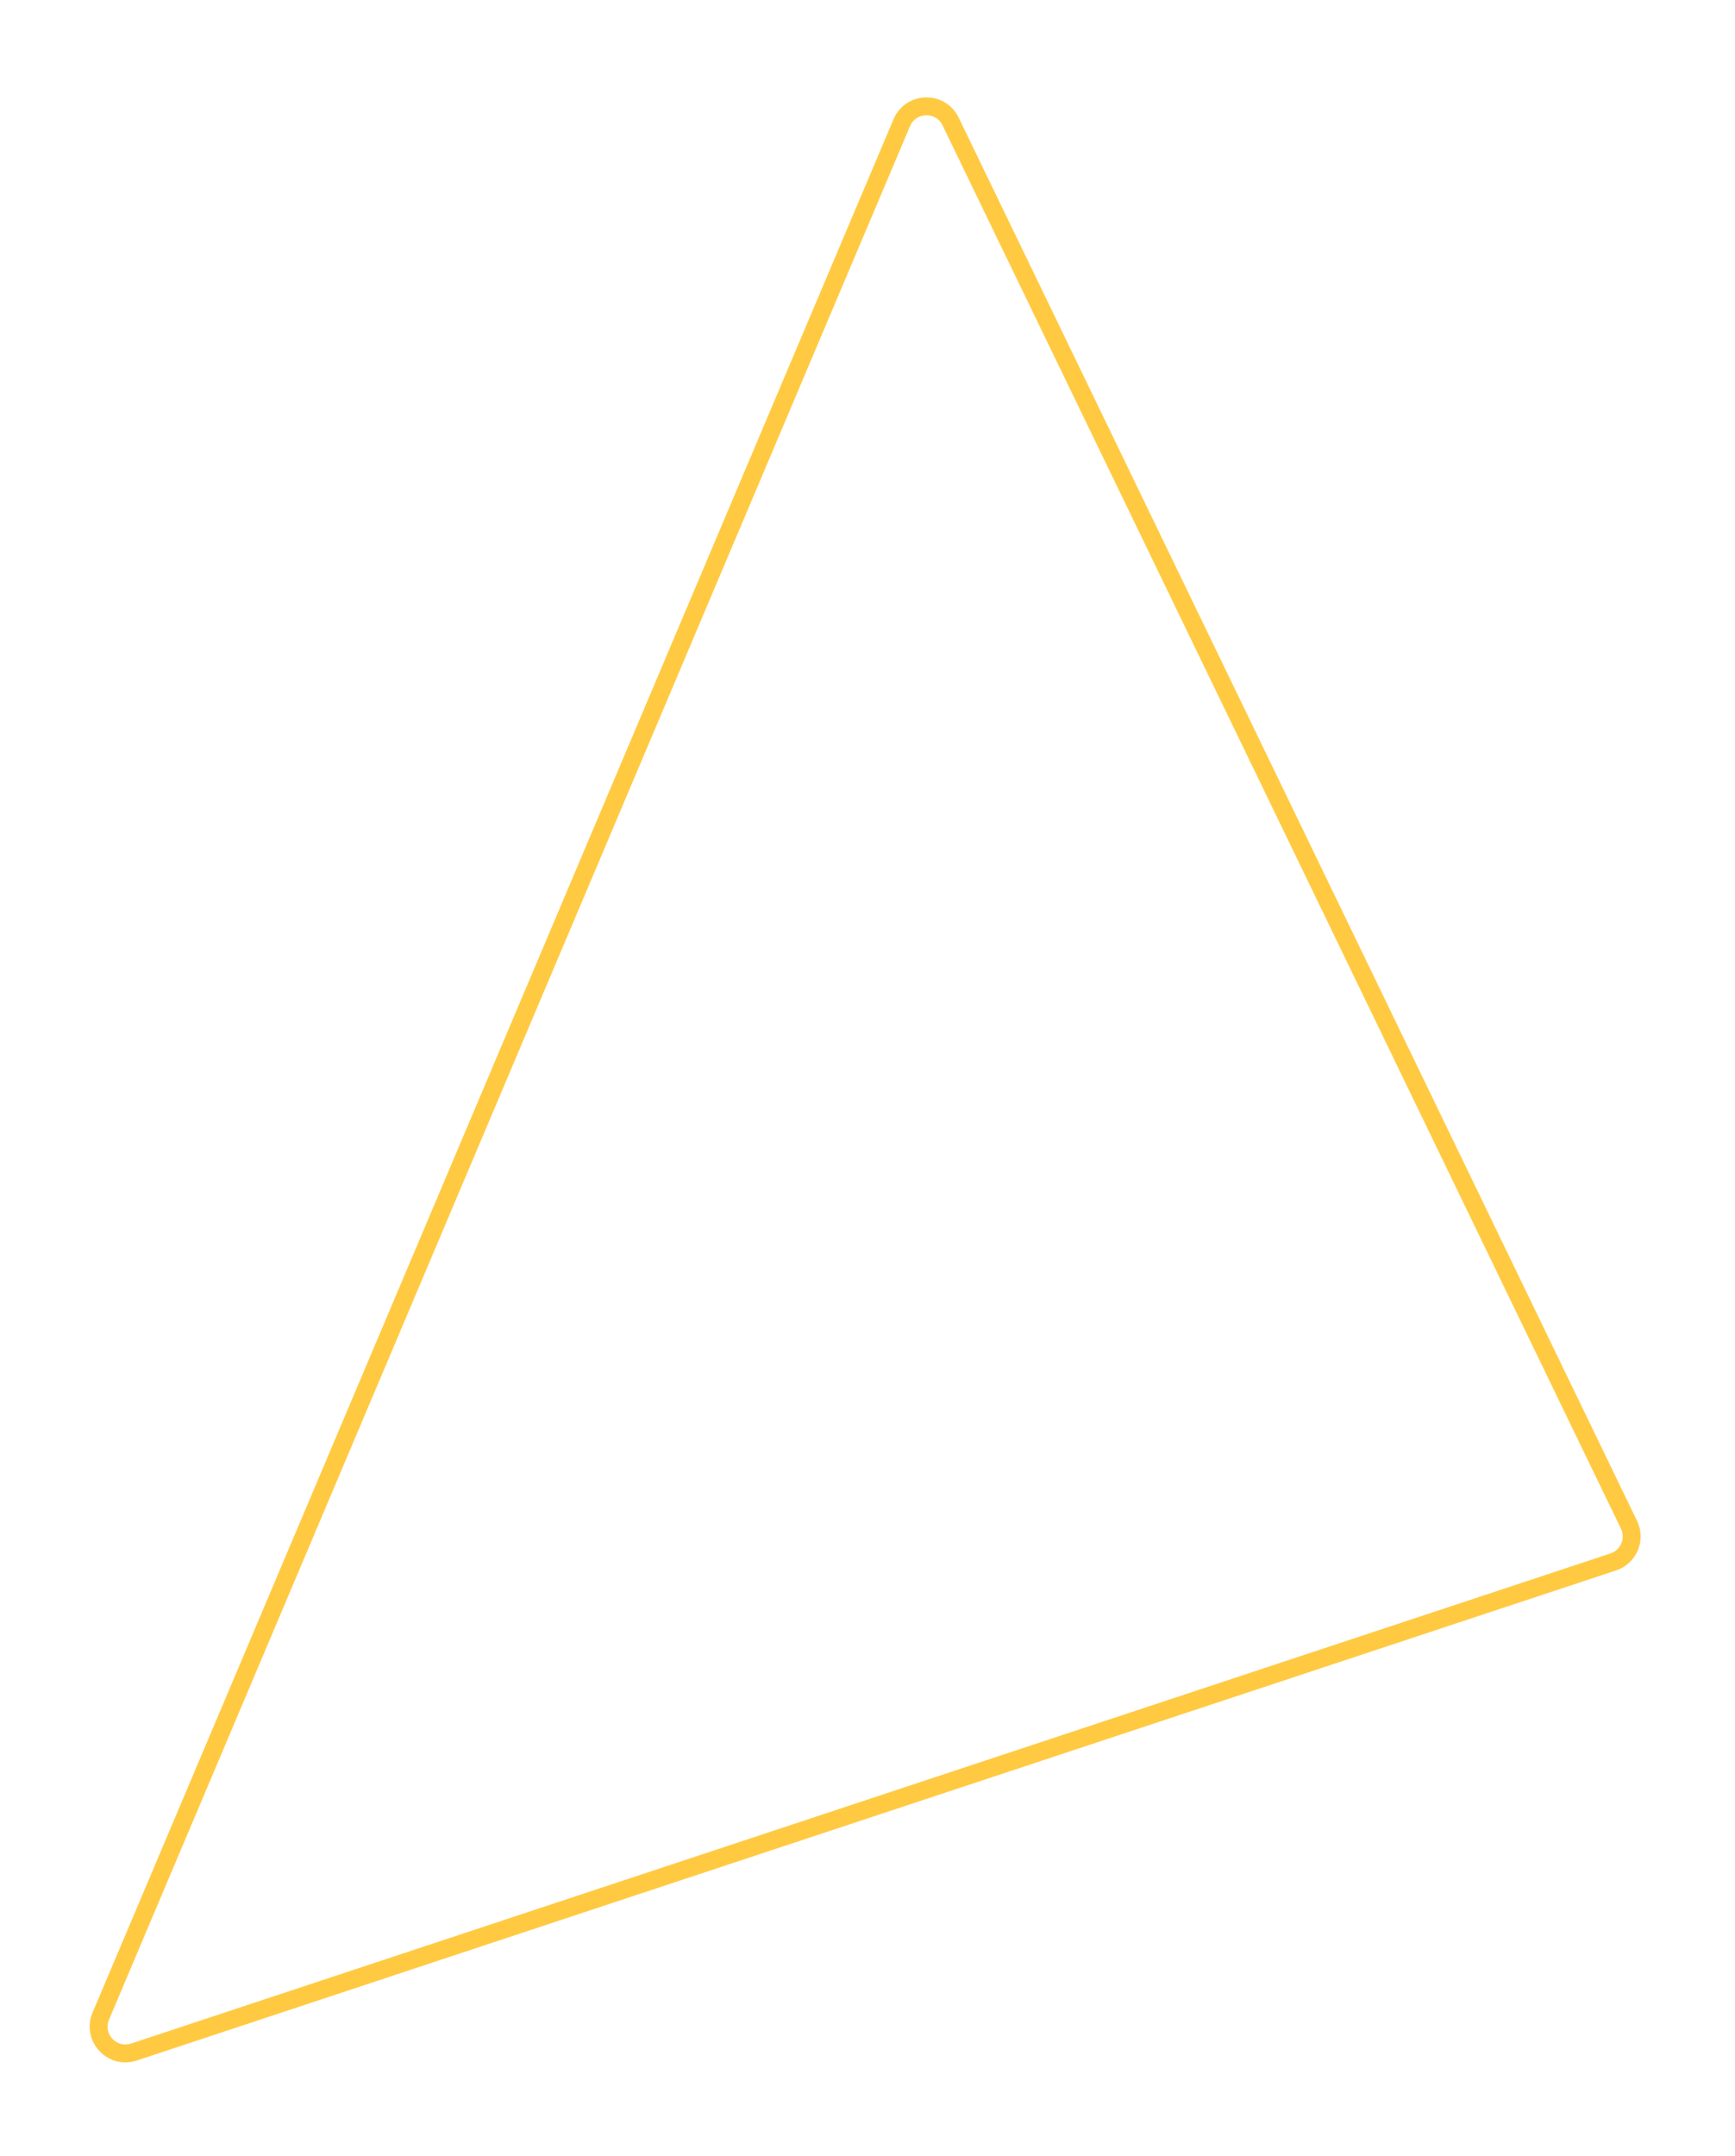 <svg width="194" height="241" viewBox="0 0 194 241" fill="none" xmlns="http://www.w3.org/2000/svg">
<g filter="url(#filter0_d_412_53)">
<path d="M180.39 172.612L14.977 227.403C12.529 228.214 10.266 225.762 11.271 223.386L100.831 11.721C101.836 9.345 105.172 9.262 106.295 11.584L182.147 168.459C182.936 170.09 182.11 172.043 180.39 172.612Z" stroke="#FFCA42" stroke-width="2"/>
</g>
<defs>
<filter id="filter0_d_412_53" x="0.024" y="0.89" width="193.424" height="239.674" filterUnits="userSpaceOnUse" color-interpolation-filters="sRGB">
<feFlood flood-opacity="0" result="BackgroundImageFix"/>
<feColorMatrix in="SourceAlpha" type="matrix" values="0 0 0 0 0 0 0 0 0 0 0 0 0 0 0 0 0 0 127 0" result="hardAlpha"/>
<feOffset dy="2"/>
<feGaussianBlur stdDeviation="5"/>
<feColorMatrix type="matrix" values="0 0 0 0 1 0 0 0 0 0.793 0 0 0 0 0.26 0 0 0 1 0"/>
<feBlend mode="normal" in2="BackgroundImageFix" result="effect1_dropShadow_412_53"/>
<feBlend mode="normal" in="SourceGraphic" in2="effect1_dropShadow_412_53" result="shape"/>
</filter>
</defs>
</svg>
